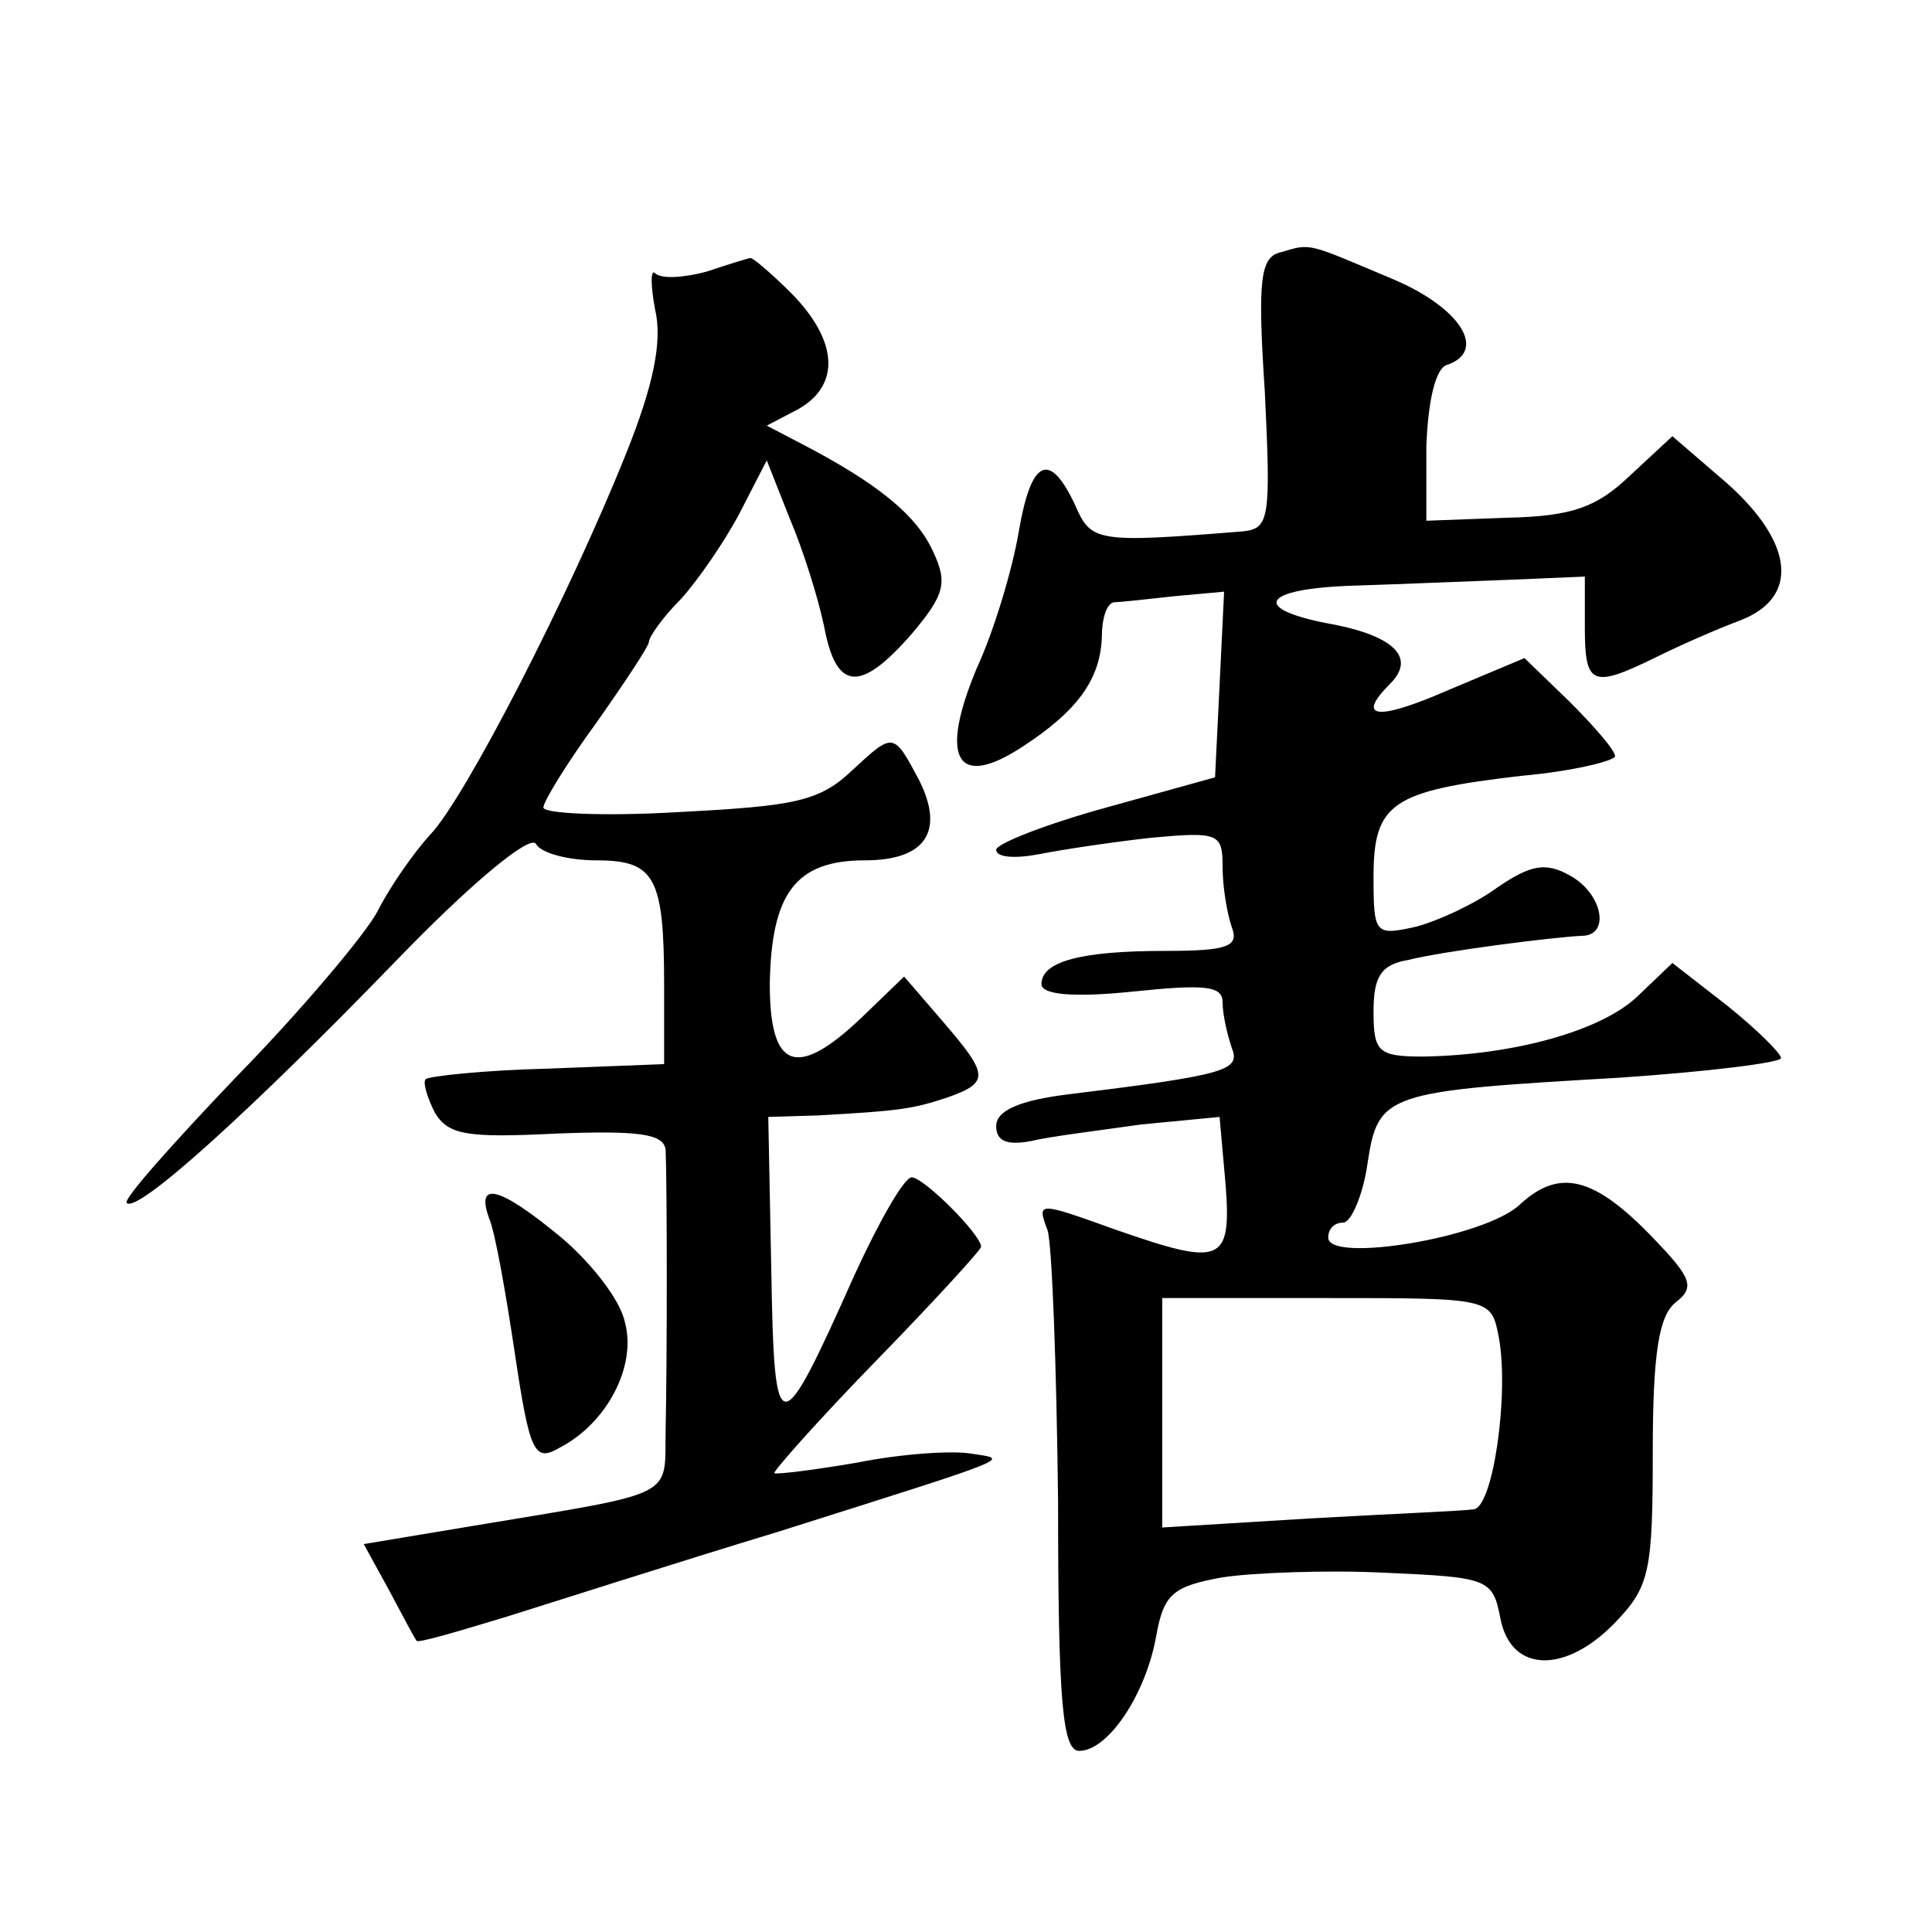 <?xml version="1.0" standalone="no"?>
<!DOCTYPE svg PUBLIC "-//W3C//DTD SVG 20010904//EN"
 "http://www.w3.org/TR/2001/REC-SVG-20010904/DTD/svg10.dtd">
<svg version="1.0" xmlns="http://www.w3.org/2000/svg"
 width="128pt" height="128pt" viewBox="0 0 128 128"
 preserveAspectRatio="xMidYMid meet">
<g transform="translate(0,128) scale(0.1,-0.1)"
fill="#0" stroke="none">
<path d="M849 1113 c-14 -3 -16 -17 -11 -93 4 -83 3 -90 -14 -92 -99 -8 -101 -7
-112 18 -17 36 -29 29 -37 -18 -4 -24 -16 -65 -28 -91 -25 -60 -13 -80 30 -52 37
24 52 45 53 73 0 12 3 22 8 23 4 0 22 2 40 4 l33 3 -3 -62 -3 -61 -72 -20 c-40
-11 -73 -24 -73 -28 0 -5 12 -6 28 -3 15 3 48 8 75 11 44 4 47 3 47 -19 0 -14 3
-31 6 -40 5 -13 -2 -16 -44 -16 -56 0 -82 -7 -82 -22 0 -7 21 -9 60 -5 48 5 60
4 60 -7 0 -8 3 -21 6 -30 6 -15 -2 -18 -108 -31 -33 -4 -48 -11 -48 -21 0 -10 7
-13 23 -10 12 3 45 7 73 11 l52 5 4 -45 c4 -52 -3 -54 -72 -30 -53 19 -53 19 -46
0 3 -9 6 -90 7 -180 0 -133 3 -165 14 -165 19 0 44 37 51 76 5 28 11 33 44 39 20
3 69 5 108 3 68 -3 71 -4 76 -30 7 -37 44 -37 77 -2 22 23 24 34 24 112 0 65 4
90 15 99 13 10 11 16 -14 42 -40 42 -63 47 -89 23 -23 -22 -127 -39 -127 -22 0
6 4 10 10 10 5 0 13 18 16 39 7 47 12 48 167 57 59 4 107 10 107 13 0 3 -16 19
-36 35 l-36 28 -23 -22 c-24 -23 -82 -39 -142 -40 -30 0 -33 3 -33 30 0 23 5 31
23 34 24 6 95 15 115 16 19 0 14 28 -8 40 -16 9 -26 7 -48 -8 -15 -11 -39 -22 -54
-26 -27 -6 -28 -5 -28 33 0 49 12 57 98 67 34 3 62 10 62 13 0 4 -14 20 -30 36
l-30 29 -50 -21 c-48 -21 -62 -19 -39 4 17 17 3 31 -36 39 -57 10 -51 24 12 26
32 1 79 3 106 4 l47 2 0 -34 c0 -38 5 -40 46 -20 16 8 41 19 57 25 39 15 36 51
-9 91 l-36 31 -28 -26 c-22 -21 -38 -27 -81 -28 l-54 -2 0 49 c1 30 6 51 13 54
28 9 10 38 -35 57 -57 24 -54 24 -74 18z m144 -719 c7 -38 -4 -114 -17 -114 -6
-1 -55 -3 -108 -6 l-98 -6 0 76 0 76 109 0 c109 0 109 0 114 -26z M468 1100 c-15
-4 -30 -5 -34 -1 -3 3 -3 -8 0 -24 5 -21 -1 -50 -19 -95 -38 -95 -107 -229 -130
-253 -11 -12 -27 -35 -35 -51 -8 -15 -50 -65 -93 -109 -42 -44 -76 -82 -73 -84
7 -7 82 61 177 159 51 53 90 85 94 79 3 -6 21 -11 40 -11 39 0 45 -11 45 -83 l0
-52 -77 -3 c-42 -1 -79 -5 -81 -7 -2 -2 1 -12 6 -22 9 -15 21 -17 81 -14 54 2 71
0 72 -11 1 -23 1 -141 0 -185 -1 -46 10 -41 -128 -64 l-72 -12 17 -31 c9 -17 17
-32 18 -33 0 -2 27 6 60 16 32 10 113 36 179 56 161 51 154 48 128 52 -12 2 -45
0 -75 -6 -29 -5 -54 -8 -55 -7 -1 1 29 35 67 74 39 40 70 74 70 76 0 8 -38 46 -46
46 -5 0 -22 -30 -38 -65 -50 -112 -53 -112 -55 3 l-2 102 33 1 c53 3 62 4 86 12
28 10 27 15 -4 51 l-25 29 -28 -27 c-43 -41 -61 -35 -61 22 1 60 17 82 63 82 40
0 53 19 36 53 -17 32 -17 32 -44 7 -22 -21 -38 -24 -115 -28 -50 -3 -90 -1 -90
3 0 4 16 30 35 56 19 27 35 51 35 54 0 3 9 16 21 28 11 12 29 38 39 57 l18 35 15
-38 c9 -21 19 -53 23 -72 8 -43 24 -44 58 -5 22 26 24 34 14 55 -11 24 -37 45 -87
71 l-23 12 21 11 c28 16 26 45 -4 76 -14 14 -27 25 -28 24 -1 0 -14 -4 -29 -9z
M324 473 c4 -9 11 -49 17 -89 10 -67 13 -73 30 -63 31 16 51 54 43 83 -3 15 -23
40 -42 56 -41 34 -57 38 -48 13z"/>
</g>
</svg>
